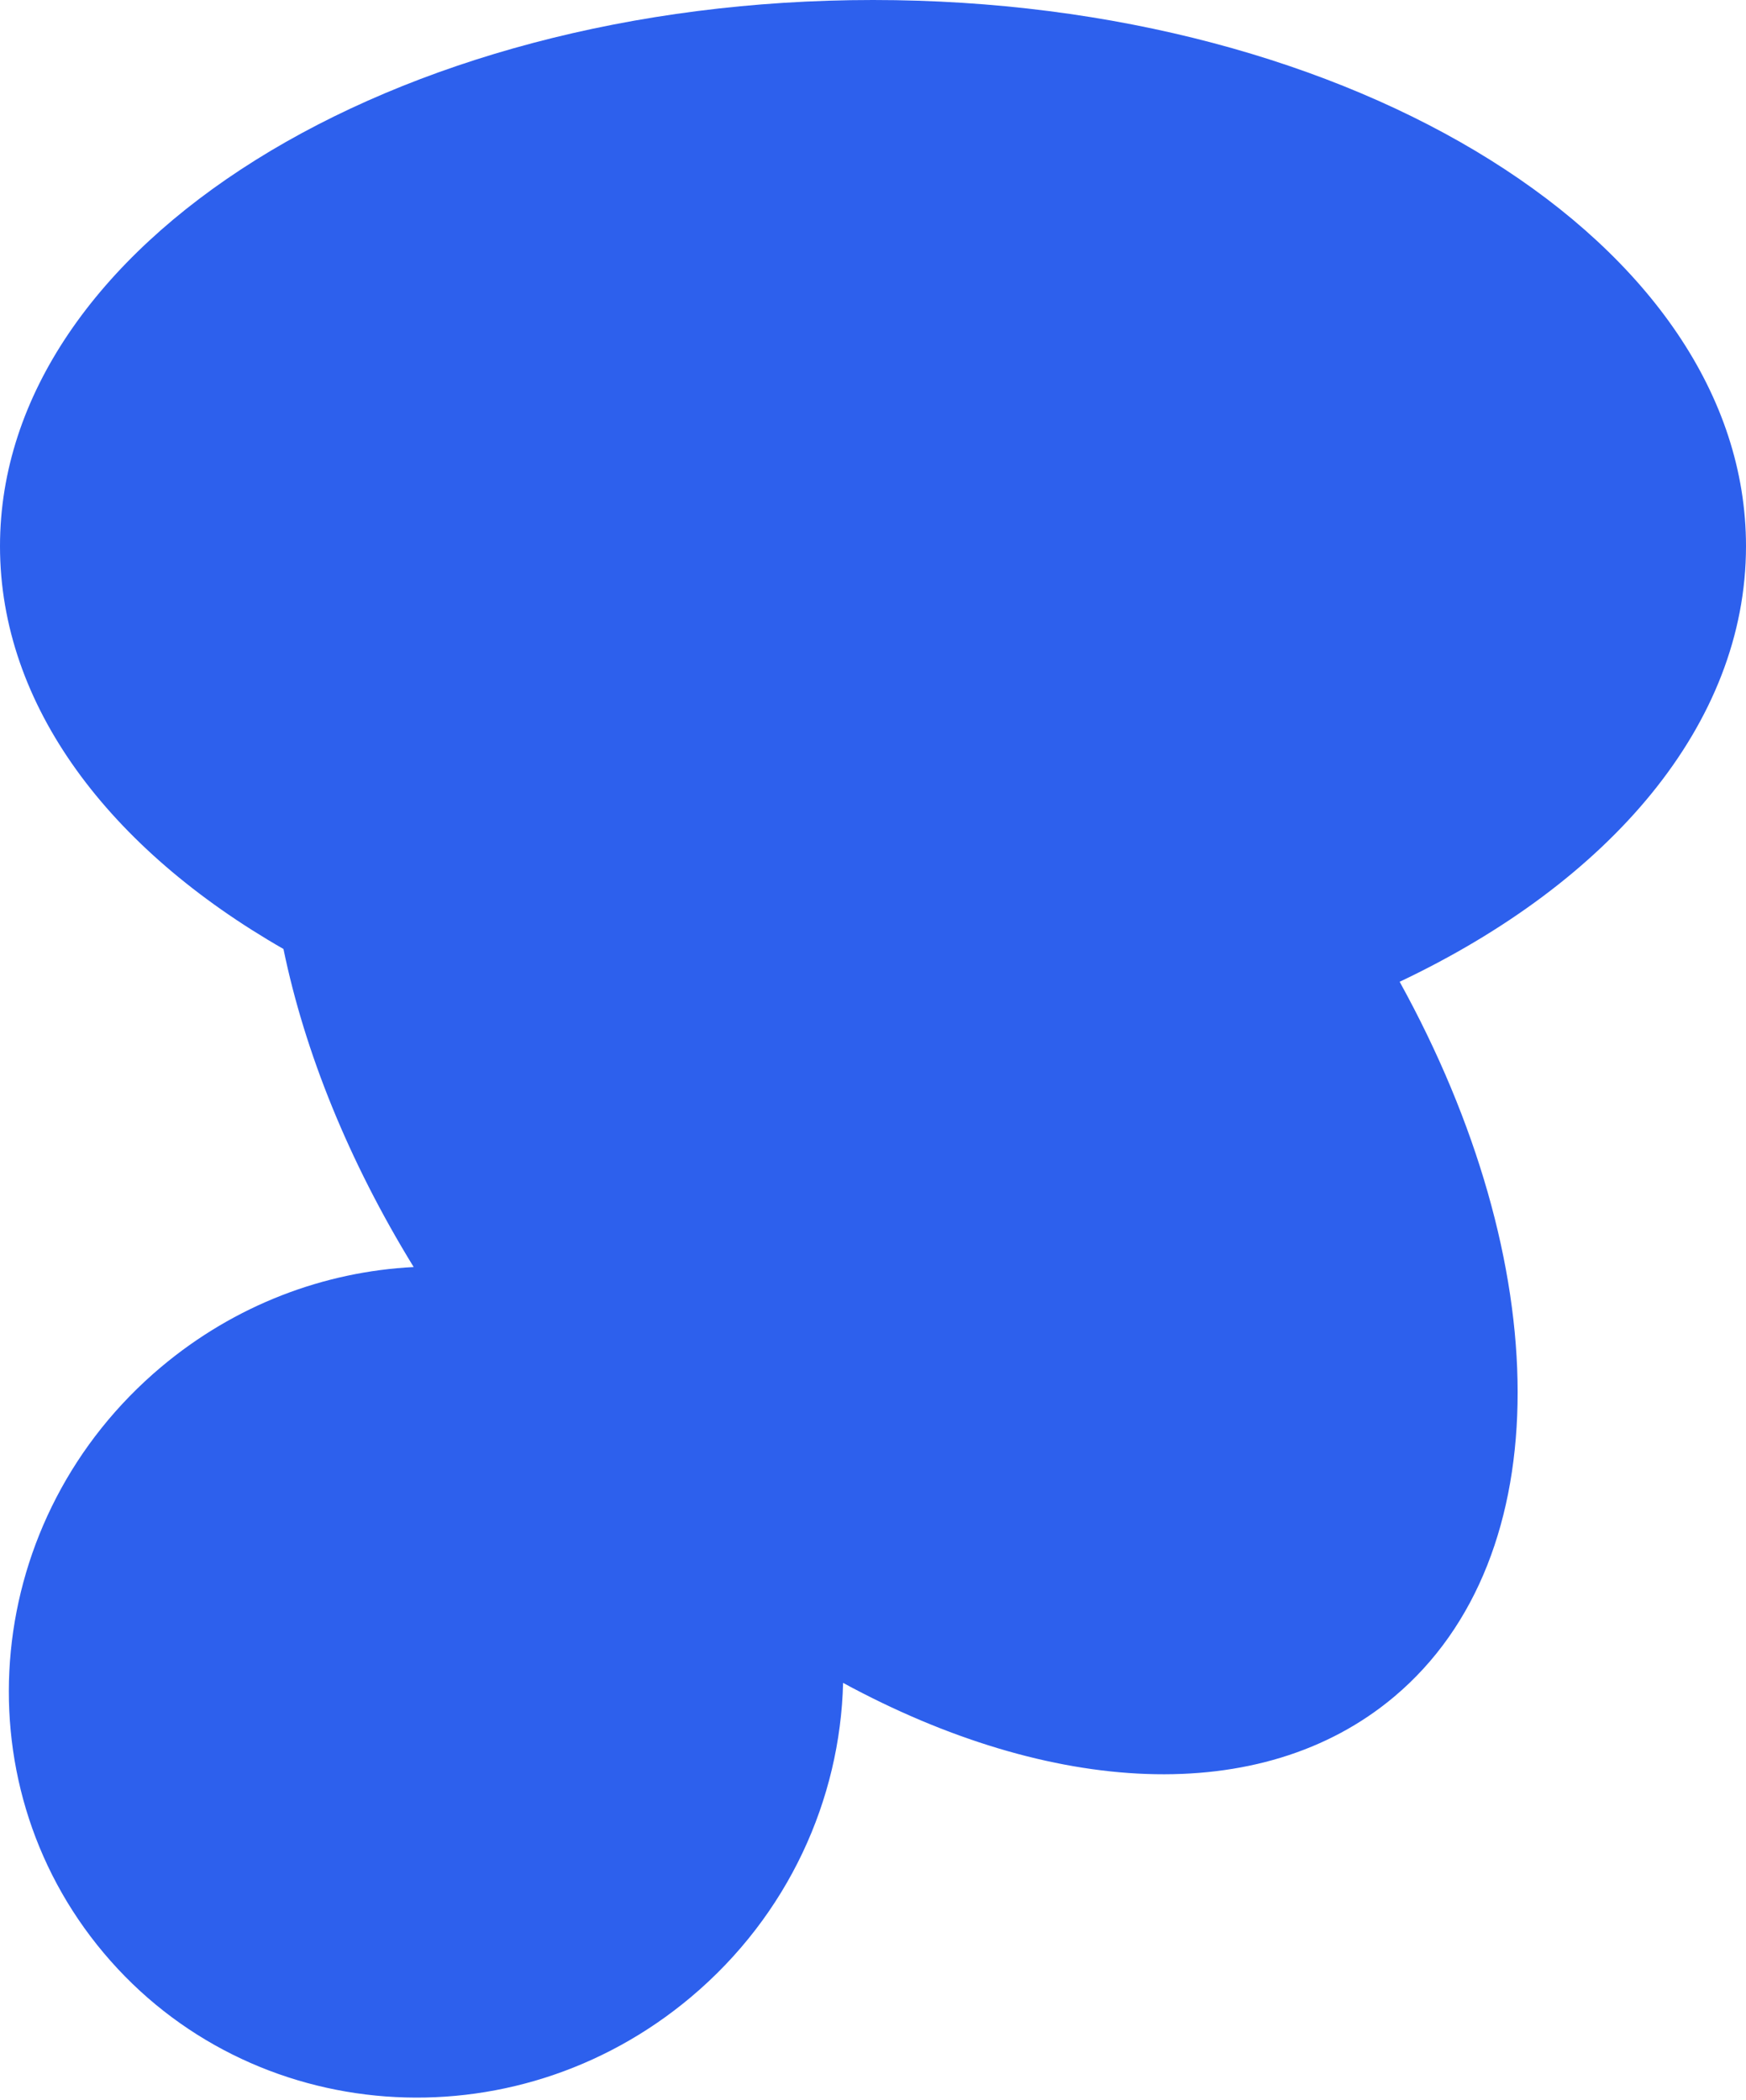 <svg width="207" height="249" viewBox="0 0 207 249" fill="none" xmlns="http://www.w3.org/2000/svg">
<path fill-rule="evenodd" clip-rule="evenodd" d="M207 64.754C207 85.844 190.885 104.578 165.939 116.401C184.34 149.741 185.052 184.534 165.301 201.156C149.513 214.442 124.52 212.863 99.954 199.527C99.611 213.335 93.476 227.051 81.931 236.766C60.837 254.518 29.668 252.192 12.314 231.57C-5.04 210.948 -2.008 179.84 19.086 162.088C27.896 154.675 38.462 150.763 49.045 150.223C41.326 137.661 36.129 124.734 33.605 112.513C12.951 100.674 0 83.66 0 64.754C0 28.991 46.339 0 103.5 0C160.661 0 207 28.991 207 64.754Z" fill="#2D60ED"/>
</svg>
